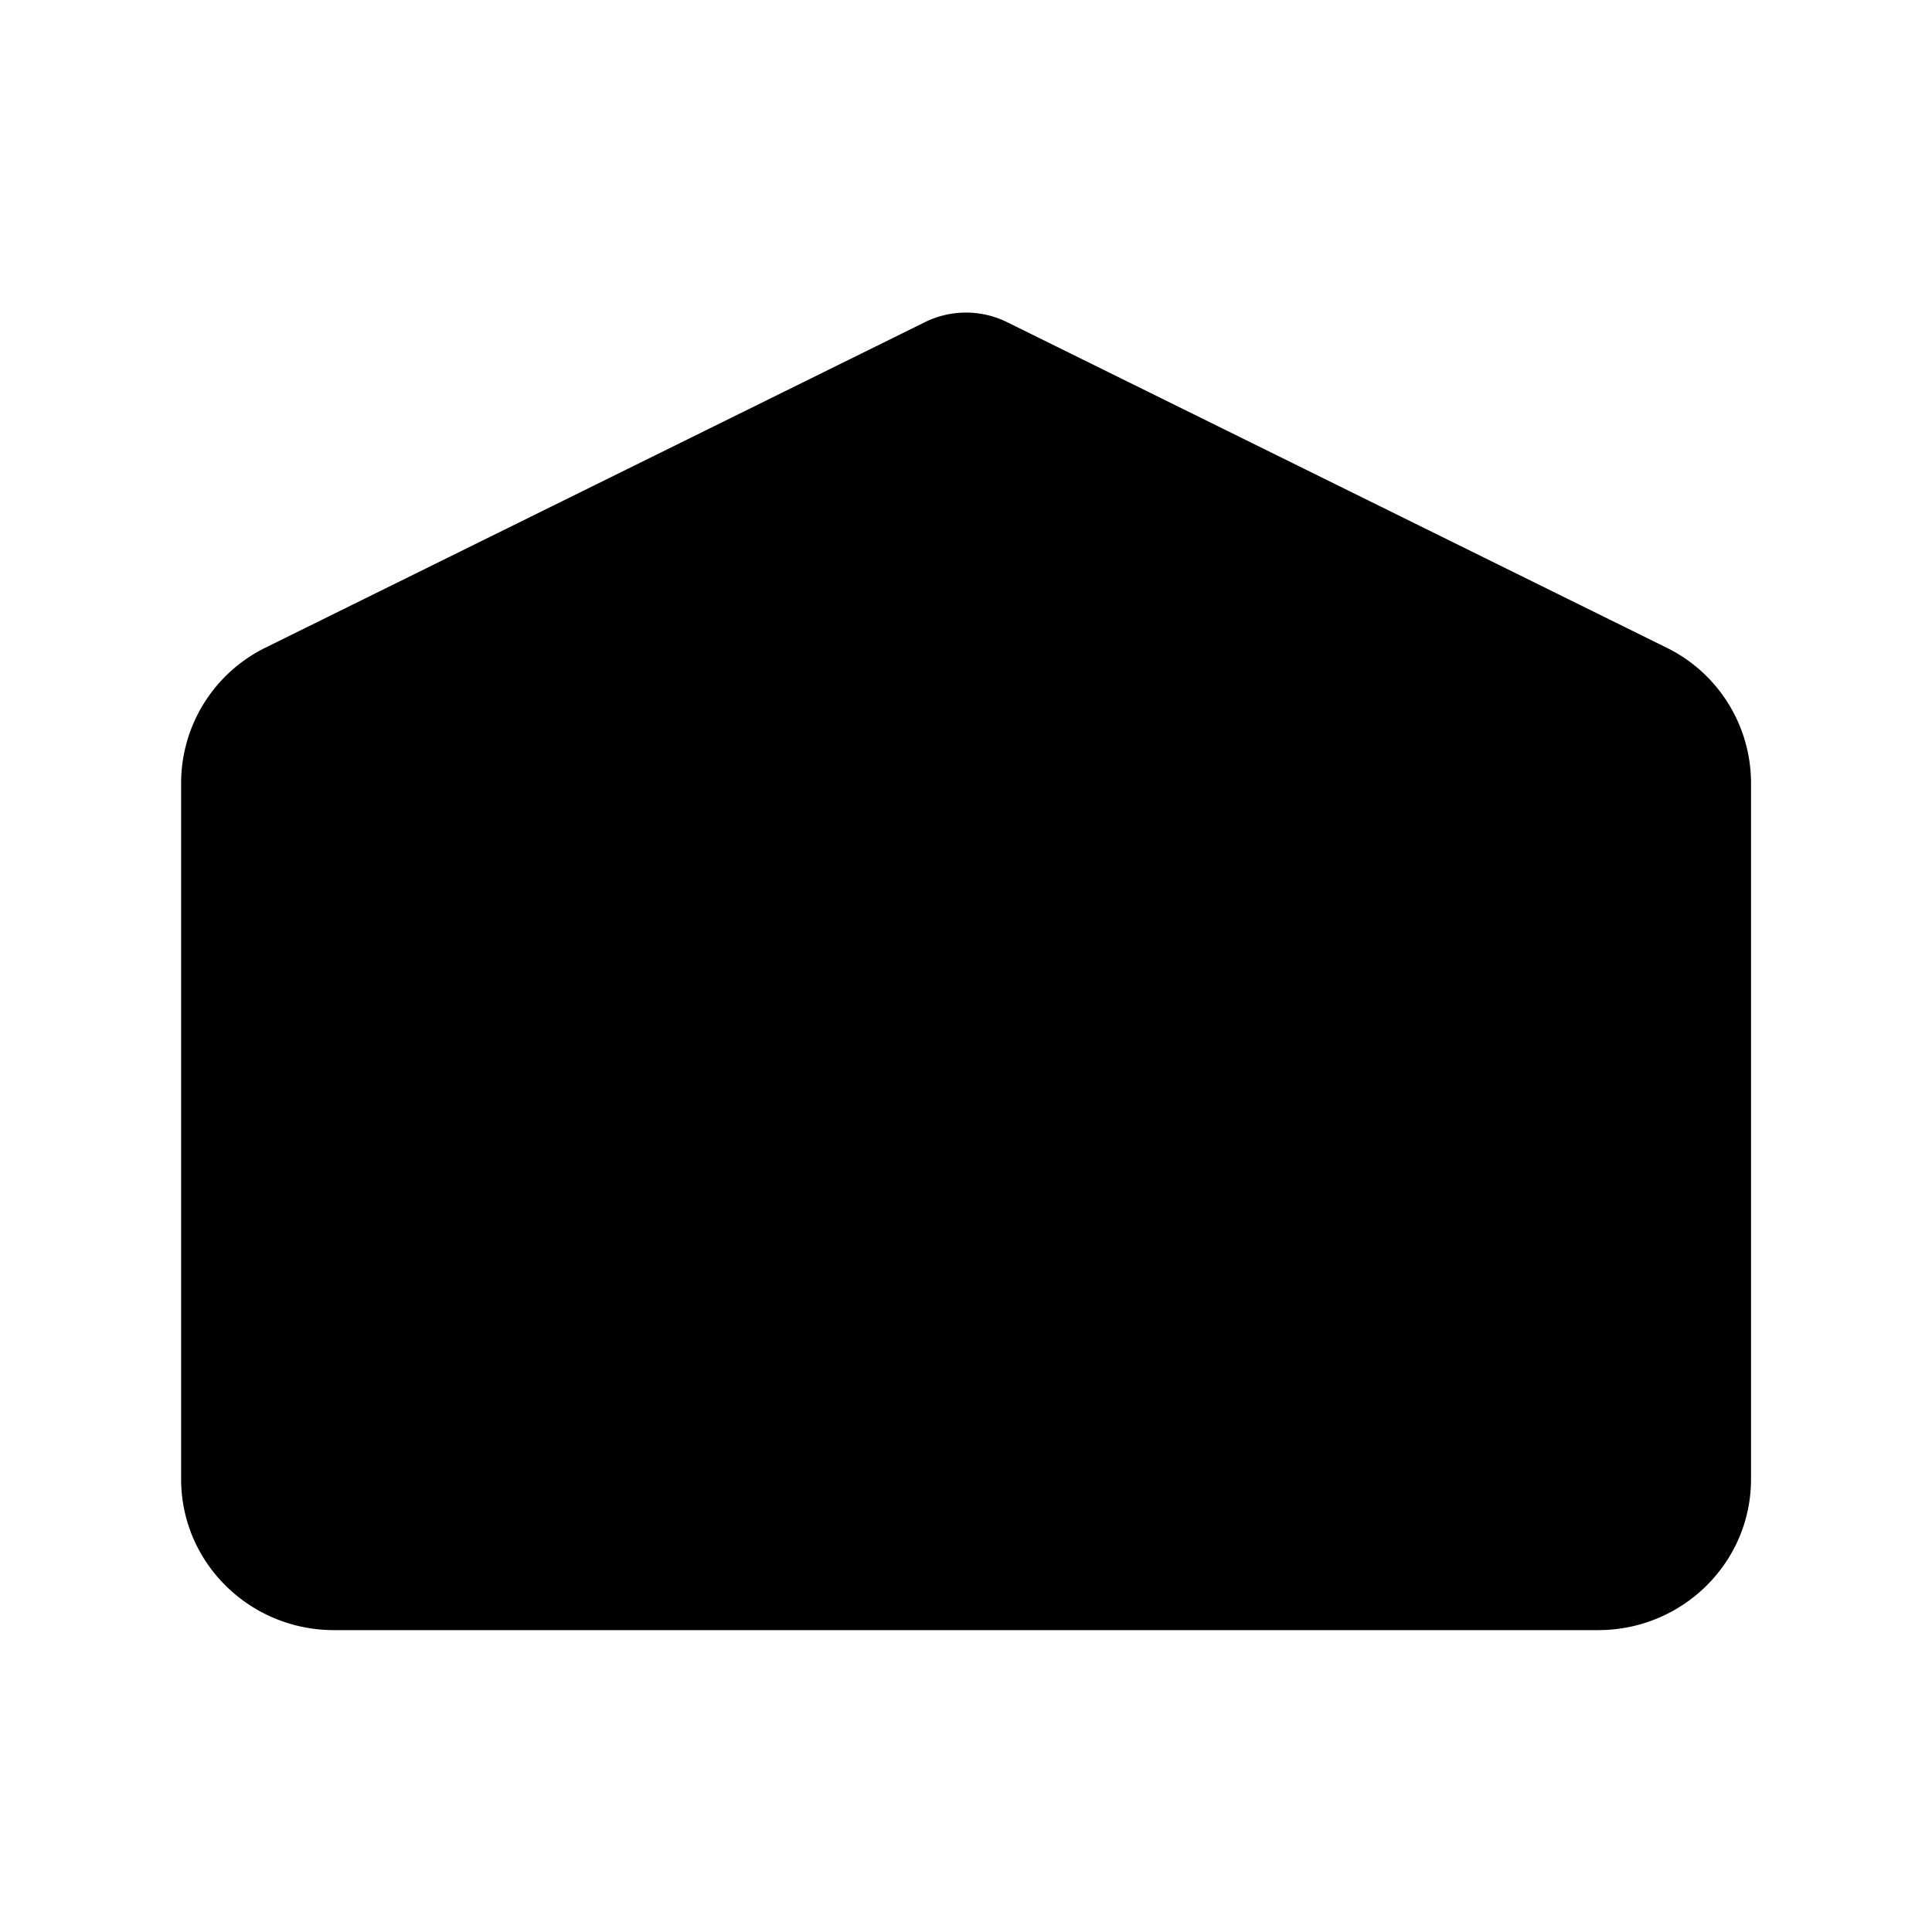 <svg xmlns="http://www.w3.org/2000/svg" viewBox="0 0 512 512"><path d="M441.6 171.61L266.87 85.37a24.57 24.57 0 00-21.74 0L70.4 171.61A40 40 0 0048 207.39V392c0 22.09 18.14 40 40.52 40h335c22.38 0 40.52-17.91 40.52-40V207.39a40 40 0 00-22.44-35.78z"/><path d="M397.33 368L268.07 267.46a24 24 0 00-29.47 0L109.33 368m200-73l136-103m-384 0l139 105"/></svg>